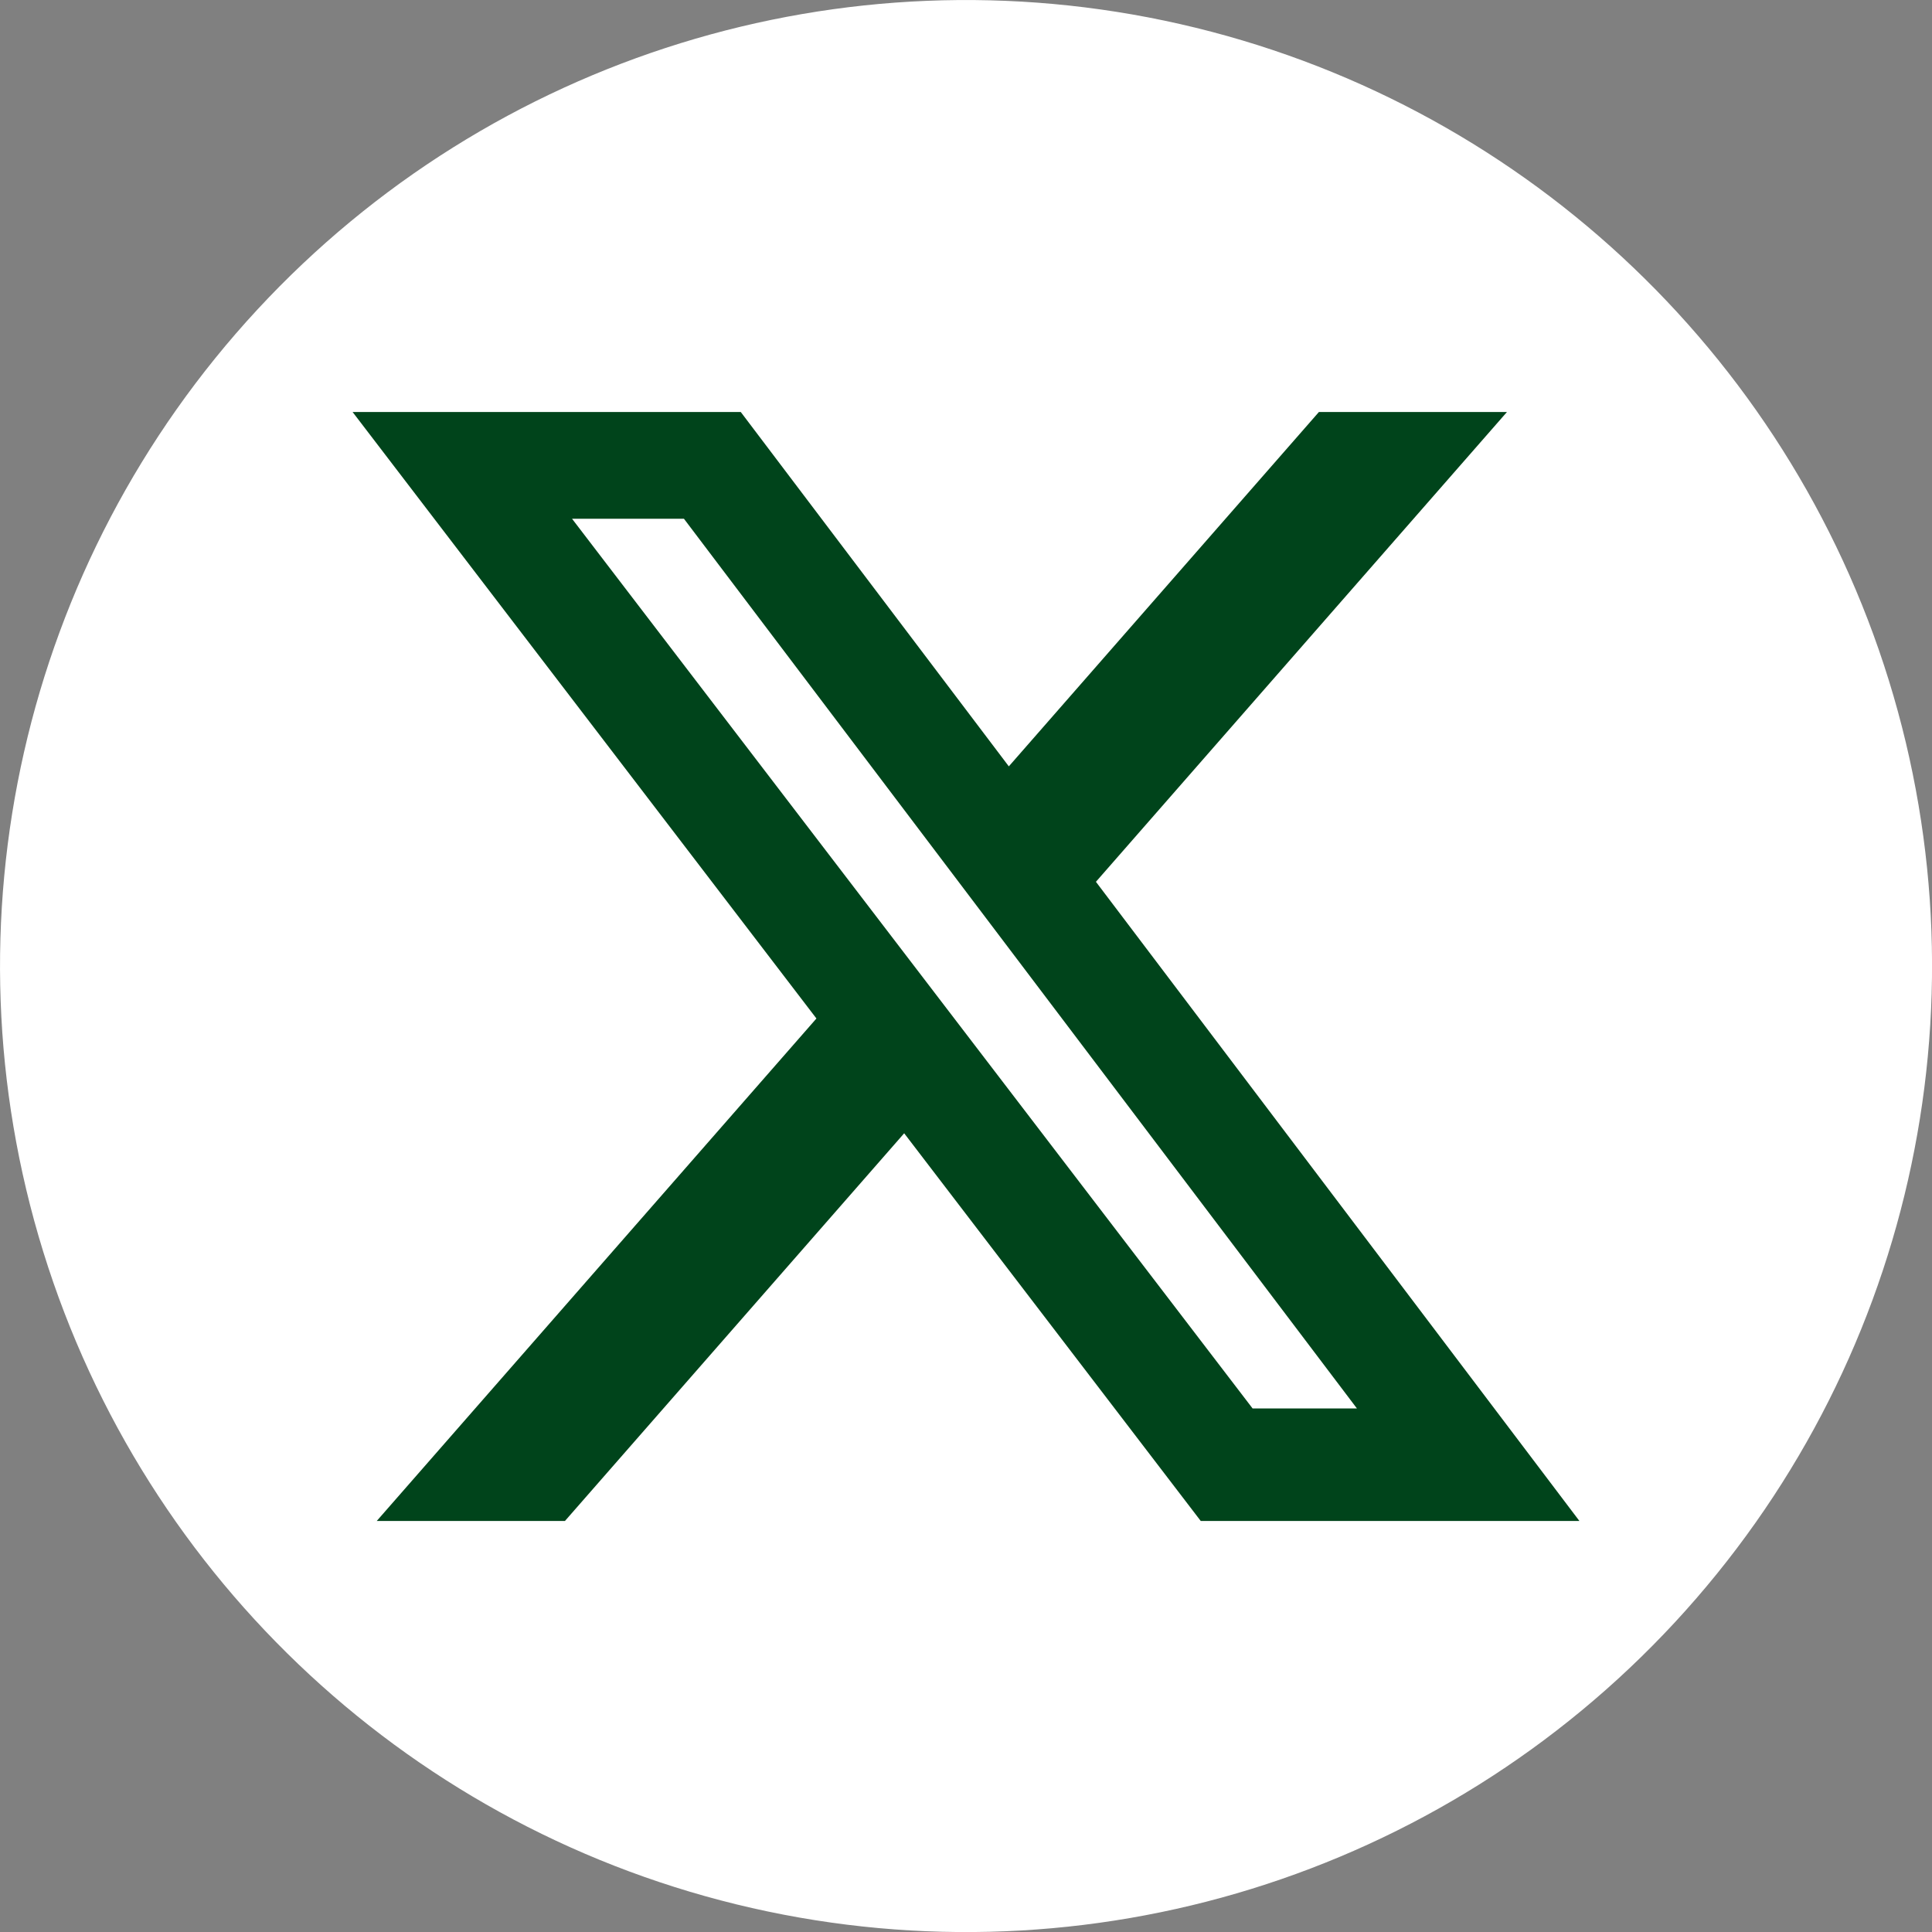 <svg xmlns="http://www.w3.org/2000/svg" width="120" height="120"><rect width="100%" height="100%" fill="#808080" stroke="none"/><circle cx="60" cy="60" r="60" fill="#fff" transform="rotate(-77.2 60.003 60)"/><path fill="#00441b" d="M77.81 87.48h6.47l-41.8-55.26h-6.95L77.8 87.48Zm4.1-61.89H93.6L68.07 54.77l30.03 39.7H74.58L56.16 70.39 35.09 94.47H23.4l27.31-31.21L21.9 25.59h24.11L62.66 47.6l19.26-22.01Z"/></svg>